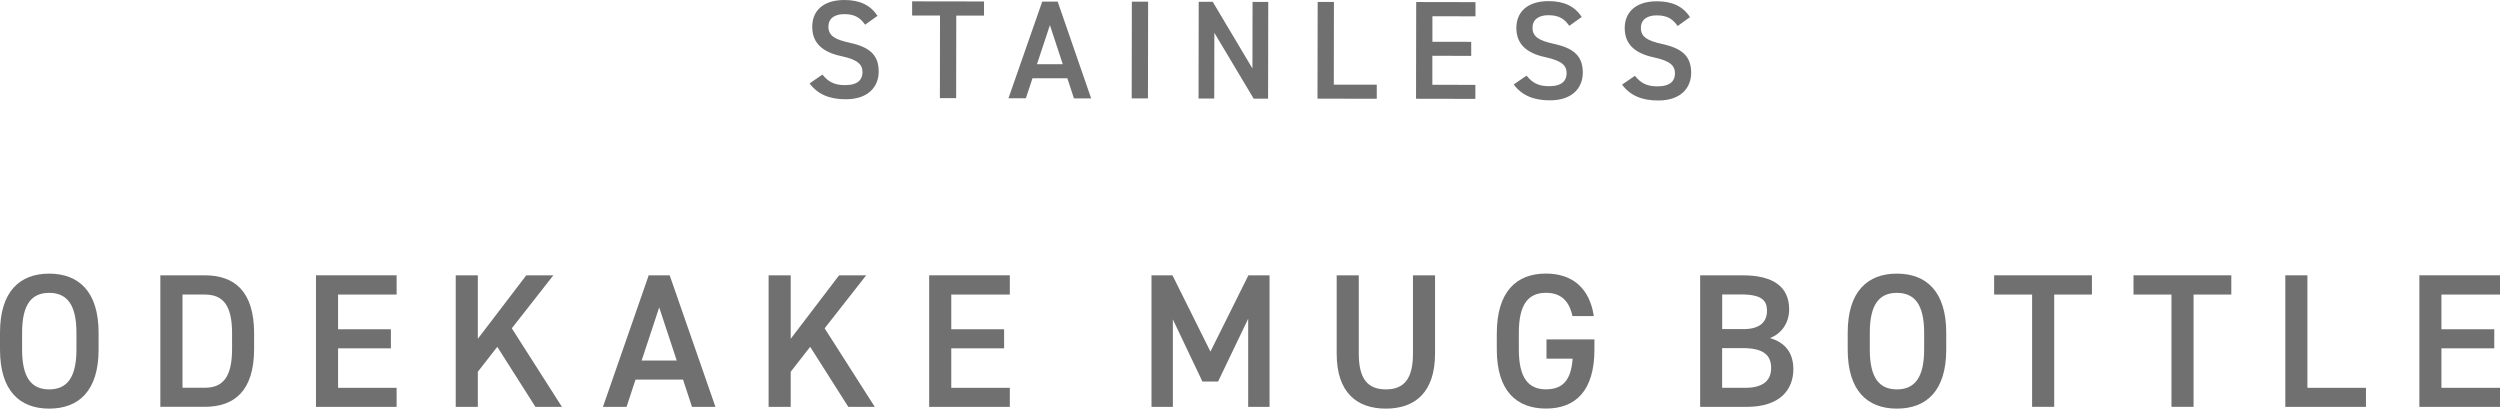 <?xml version="1.0" encoding="UTF-8"?><svg id="_レイヤー_2" xmlns="http://www.w3.org/2000/svg" width="445.77" height="72.86" viewBox="0 0 445.77 72.86"><defs><style>.cls-1{fill:#717071;stroke-width:0px;}</style></defs><g id="design"><path class="cls-1" d="M154.26,4.4c-.85-1.18-1.77-1.88-3.72-1.88-1.78,0-2.83.8-2.83,2.25,0,1.65,1.3,2.3,3.7,2.83,3.47.75,5.27,2.06,5.27,5.16,0,2.57-1.73,4.95-5.88,4.94-2.95,0-5.02-.91-6.44-2.83l2.28-1.57c1.02,1.23,2.05,1.88,4.02,1.88,2.37,0,3.12-1.04,3.13-2.29,0-1.37-.77-2.23-3.77-2.88-3.32-.7-5.2-2.31-5.19-5.23C144.81,2.17,146.52,0,150.57,0c2.75,0,4.67.93,5.89,2.83l-2.2,1.57Z"/><path class="cls-1" d="M175.46.26v2.52s-4.95,0-4.95,0l-.02,14.72h-2.9s.02-14.73.02-14.73h-4.97s0-2.53,0-2.53l12.82.02Z"/><path class="cls-1" d="M179.82,17.51L185.84.28h2.75s5.97,17.26,5.97,17.26h-3.07s-1.17-3.58-1.17-3.58h-6.22s-1.18,3.56-1.18,3.56h-3.1ZM184.9,11.45h4.6s-2.29-6.97-2.29-6.97l-2.31,6.97Z"/><path class="cls-1" d="M204.69,17.55h-2.9s.03-17.25.03-17.25h2.9s-.03,17.25-.03,17.25Z"/><path class="cls-1" d="M226.14.34l-.03,17.25h-2.57s-7.01-11.74-7.01-11.74l-.02,11.72h-2.8s.03-17.25.03-17.25h2.5s7.08,11.89,7.08,11.89l.02-11.87h2.8Z"/><path class="cls-1" d="M237.82,15.1h7.67s0,2.51,0,2.51l-10.57-.02.03-17.25h2.9s-.02,14.75-.02,14.75Z"/><path class="cls-1" d="M263.09.39v2.52s-7.68-.01-7.68-.01v4.55s6.92.01,6.92.01v2.5s-6.93-.01-6.93-.01v5.17s7.67.01,7.67.01v2.5s-10.58-.02-10.58-.02l.03-17.25,10.57.02Z"/><path class="cls-1" d="M279.81,4.59c-.85-1.18-1.77-1.88-3.72-1.88-1.78,0-2.83.8-2.83,2.25,0,1.65,1.3,2.3,3.7,2.83,3.47.75,5.27,2.06,5.27,5.16,0,2.57-1.73,4.95-5.88,4.94-2.95,0-5.02-.91-6.44-2.83l2.28-1.57c1.02,1.23,2.05,1.88,4.02,1.88,2.37,0,3.12-1.04,3.13-2.29,0-1.37-.77-2.23-3.77-2.88-3.32-.7-5.2-2.31-5.19-5.23,0-2.6,1.71-4.77,5.76-4.77,2.75,0,4.67.93,5.89,2.83l-2.2,1.57Z"/><path class="cls-1" d="M299.13,4.62c-.85-1.18-1.77-1.88-3.72-1.88-1.77,0-2.83.8-2.83,2.25,0,1.65,1.3,2.3,3.7,2.83,3.47.75,5.27,2.06,5.27,5.16,0,2.57-1.73,4.95-5.88,4.94-2.95,0-5.02-.91-6.44-2.83l2.28-1.57c1.02,1.23,2.05,1.88,4.02,1.88,2.37,0,3.13-1.05,3.13-2.29,0-1.37-.77-2.23-3.77-2.88-3.32-.71-5.2-2.31-5.19-5.23,0-2.6,1.71-4.77,5.75-4.77,2.75,0,4.67.93,5.89,2.83l-2.2,1.57Z"/><path class="cls-1" d="M8.77,72.86c-5.24,0-8.77-3.16-8.77-10.54v-2.99c0-7.38,3.54-10.54,8.77-10.54s8.81,3.16,8.81,10.54v2.99c0,7.38-3.54,10.54-8.81,10.54ZM3.94,62.32c0,5.07,1.7,7.11,4.83,7.11s4.86-2.04,4.86-7.11v-2.99c0-5.07-1.73-7.11-4.86-7.11s-4.83,2.04-4.83,7.11v2.99Z"/><path class="cls-1" d="M28.59,72.55v-23.46h7.92c5.27,0,8.8,2.82,8.8,10.33v2.79c0,7.51-3.54,10.33-8.8,10.33h-7.92ZM41.38,62.21v-2.79c0-4.83-1.5-6.9-4.86-6.9h-3.98v16.62h3.98c3.37,0,4.86-2.11,4.86-6.94Z"/><path class="cls-1" d="M70.72,49.09v3.43h-10.44v6.19h9.42v3.4h-9.42v7.04h10.44v3.4h-14.38v-23.46h14.38Z"/><path class="cls-1" d="M95.47,72.55l-6.8-10.71-3.47,4.45v6.26h-3.94v-23.46h3.94v11.32l8.64-11.32h4.83l-7.41,9.45,8.94,14.01h-4.73Z"/><path class="cls-1" d="M107.51,72.55l8.16-23.46h3.74l8.16,23.46h-4.18l-1.6-4.86h-8.47l-1.6,4.86h-4.22ZM114.41,64.29h6.26l-3.13-9.48-3.13,9.48Z"/><path class="cls-1" d="M151.26,72.55l-6.8-10.71-3.47,4.45v6.26h-3.94v-23.46h3.94v11.32l8.63-11.32h4.83l-7.41,9.45,8.94,14.01h-4.73Z"/><path class="cls-1" d="M180.06,49.09v3.43h-10.44v6.19h9.42v3.4h-9.42v7.04h10.44v3.4h-14.38v-23.46h14.38Z"/><path class="cls-1" d="M215.83,62.69l6.77-13.6h3.77v23.46h-3.81v-15.71l-5.37,11.19h-2.79l-5.27-11.08v15.6h-3.81v-23.46h3.74l6.77,13.6Z"/><path class="cls-1" d="M255.88,49.09v13.94c0,6.94-3.57,9.83-8.77,9.83s-8.77-2.89-8.77-9.79v-13.97h3.94v13.97c0,4.49,1.6,6.36,4.83,6.36s4.83-1.87,4.83-6.36v-13.97h3.94Z"/><path class="cls-1" d="M284.3,60.51v1.8c0,7.38-3.37,10.54-8.64,10.54s-8.77-3.16-8.77-10.54v-2.82c0-7.55,3.54-10.71,8.77-10.71,4.76,0,7.79,2.65,8.53,7.58h-3.81c-.58-2.72-2.07-4.15-4.73-4.15-3.13,0-4.83,2.04-4.83,7.11v2.99c0,5.07,1.7,7.11,4.83,7.11s4.49-1.77,4.76-5.47h-4.66v-3.43h8.53Z"/><path class="cls-1" d="M310.69,49.09c5.51,0,8.33,2.04,8.33,6.09,0,2.41-1.39,4.35-3.43,5.1,2.65.75,4.18,2.58,4.18,5.54,0,3.54-2.24,6.73-8.33,6.73h-8.29v-23.46h7.55ZM307.08,58.68h3.84c2.92,0,4.15-1.33,4.15-3.26,0-1.84-.92-2.92-4.66-2.92h-3.33v6.19ZM307.08,69.15h4.11c3.16,0,4.62-1.29,4.62-3.54,0-2.48-1.63-3.54-5.1-3.54h-3.64v7.07Z"/><path class="cls-1" d="M338.23,72.86c-5.24,0-8.77-3.16-8.77-10.54v-2.99c0-7.38,3.54-10.54,8.77-10.54s8.8,3.16,8.8,10.54v2.99c0,7.38-3.54,10.54-8.8,10.54ZM333.4,62.32c0,5.07,1.7,7.11,4.83,7.11s4.86-2.04,4.86-7.11v-2.99c0-5.07-1.73-7.11-4.86-7.11s-4.83,2.04-4.83,7.11v2.99Z"/><path class="cls-1" d="M373.01,49.09v3.43h-6.73v20.02h-3.94v-20.02h-6.77v-3.43h17.44Z"/><path class="cls-1" d="M397.86,49.09v3.43h-6.73v20.02h-3.94v-20.02h-6.77v-3.43h17.44Z"/><path class="cls-1" d="M411.43,69.15h10.44v3.4h-14.38v-23.46h3.94v20.06Z"/><path class="cls-1" d="M445.77,49.09v3.43h-10.44v6.19h9.42v3.4h-9.42v7.04h10.44v3.4h-14.38v-23.46h14.38Z"/></g></svg>